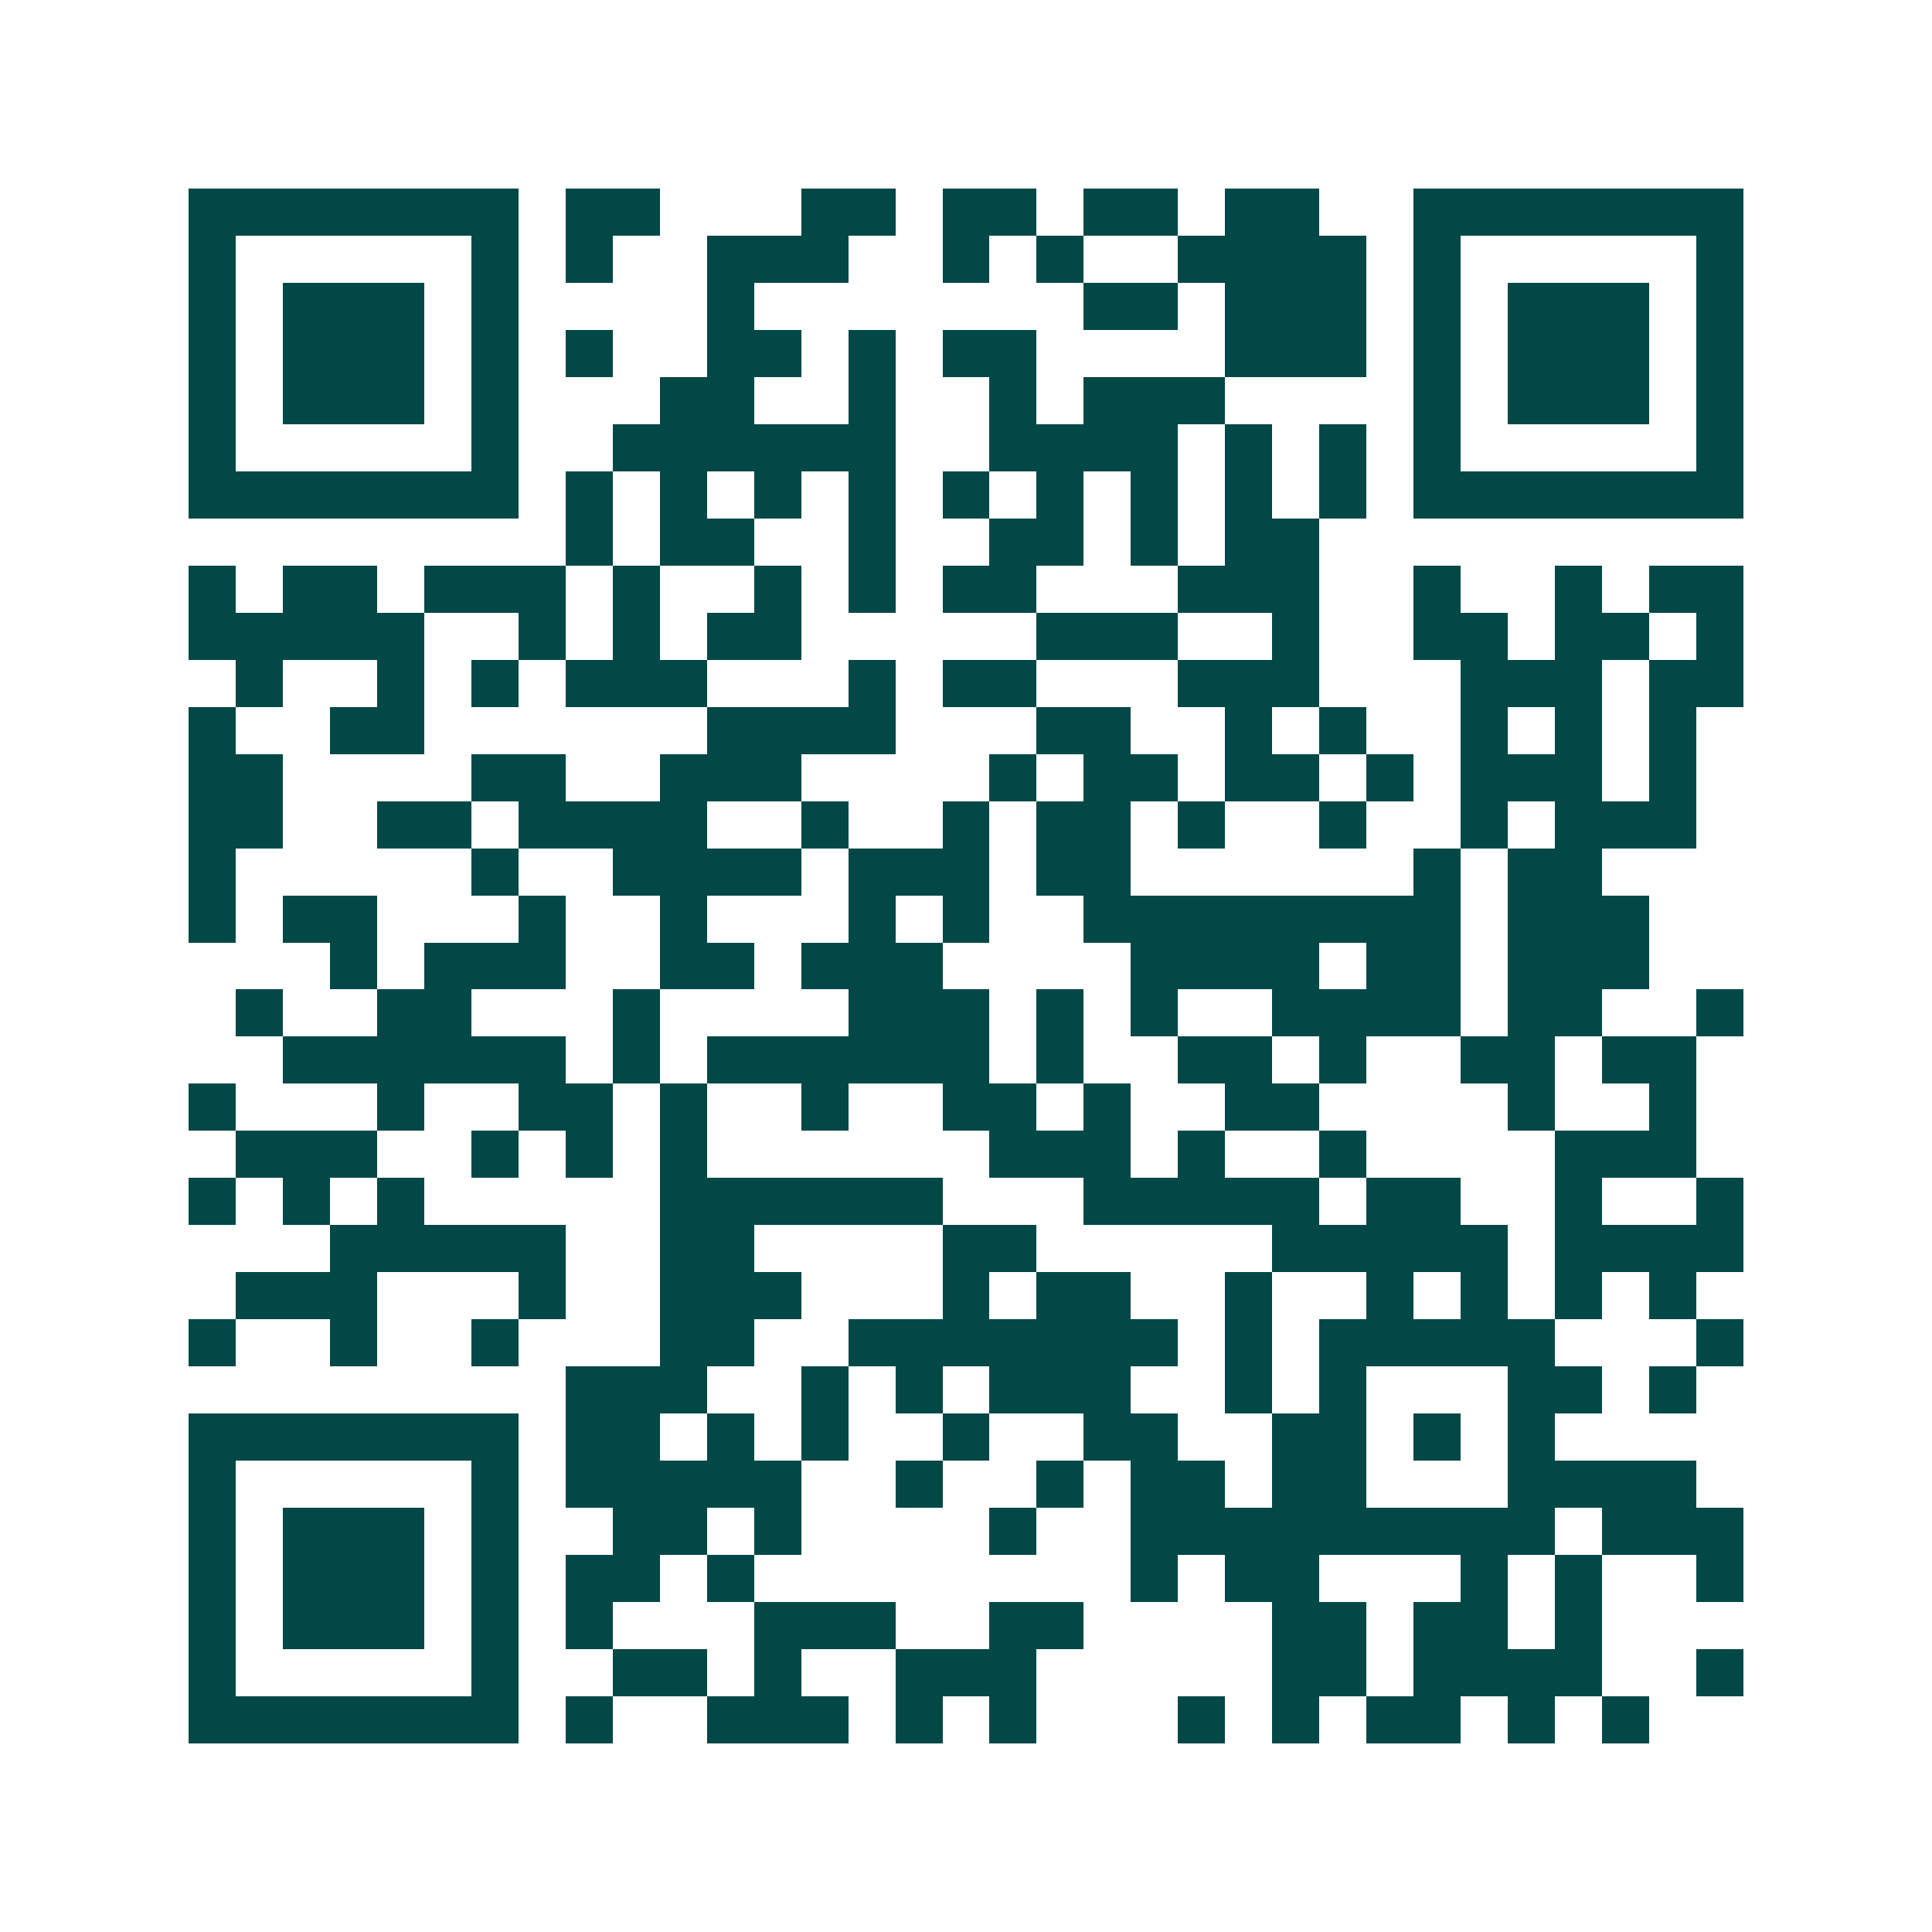 <svg xmlns="http://www.w3.org/2000/svg" width="200" height="200" viewBox="0 0 41 41" shape-rendering="crispEdges"><path fill="#ffffff" d="M0 0h41v41H0z"/><path stroke="#014847" d="M4 4.5h7m1 0h2m3 0h2m1 0h2m1 0h2m1 0h2m2 0h7M4 5.5h1m5 0h1m1 0h1m2 0h3m2 0h1m1 0h1m2 0h4m1 0h1m5 0h1M4 6.5h1m1 0h3m1 0h1m4 0h1m7 0h2m1 0h3m1 0h1m1 0h3m1 0h1M4 7.5h1m1 0h3m1 0h1m1 0h1m2 0h2m1 0h1m1 0h2m4 0h3m1 0h1m1 0h3m1 0h1M4 8.5h1m1 0h3m1 0h1m3 0h2m2 0h1m2 0h1m1 0h3m4 0h1m1 0h3m1 0h1M4 9.5h1m5 0h1m2 0h6m2 0h4m1 0h1m1 0h1m1 0h1m5 0h1M4 10.5h7m1 0h1m1 0h1m1 0h1m1 0h1m1 0h1m1 0h1m1 0h1m1 0h1m1 0h1m1 0h7M12 11.5h1m1 0h2m2 0h1m2 0h2m1 0h1m1 0h2M4 12.5h1m1 0h2m1 0h3m1 0h1m2 0h1m1 0h1m1 0h2m3 0h3m2 0h1m2 0h1m1 0h2M4 13.5h5m2 0h1m1 0h1m1 0h2m5 0h3m2 0h1m2 0h2m1 0h2m1 0h1M5 14.5h1m2 0h1m1 0h1m1 0h3m3 0h1m1 0h2m3 0h3m3 0h3m1 0h2M4 15.5h1m2 0h2m6 0h4m3 0h2m2 0h1m1 0h1m2 0h1m1 0h1m1 0h1M4 16.5h2m4 0h2m2 0h3m4 0h1m1 0h2m1 0h2m1 0h1m1 0h3m1 0h1M4 17.5h2m2 0h2m1 0h4m2 0h1m2 0h1m1 0h2m1 0h1m2 0h1m2 0h1m1 0h3M4 18.5h1m5 0h1m2 0h4m1 0h3m1 0h2m6 0h1m1 0h2M4 19.5h1m1 0h2m3 0h1m2 0h1m3 0h1m1 0h1m2 0h8m1 0h3M7 20.5h1m1 0h3m2 0h2m1 0h3m4 0h4m1 0h2m1 0h3M5 21.5h1m2 0h2m3 0h1m4 0h3m1 0h1m1 0h1m2 0h4m1 0h2m2 0h1M6 22.5h6m1 0h1m1 0h6m1 0h1m2 0h2m1 0h1m2 0h2m1 0h2M4 23.5h1m3 0h1m2 0h2m1 0h1m2 0h1m2 0h2m1 0h1m2 0h2m4 0h1m2 0h1M5 24.5h3m2 0h1m1 0h1m1 0h1m6 0h3m1 0h1m2 0h1m4 0h3M4 25.5h1m1 0h1m1 0h1m5 0h6m3 0h5m1 0h2m2 0h1m2 0h1M7 26.5h5m2 0h2m4 0h2m5 0h5m1 0h4M5 27.5h3m3 0h1m2 0h3m3 0h1m1 0h2m2 0h1m2 0h1m1 0h1m1 0h1m1 0h1M4 28.5h1m2 0h1m2 0h1m3 0h2m2 0h7m1 0h1m1 0h5m3 0h1M12 29.5h3m2 0h1m1 0h1m1 0h3m2 0h1m1 0h1m3 0h2m1 0h1M4 30.5h7m1 0h2m1 0h1m1 0h1m2 0h1m2 0h2m2 0h2m1 0h1m1 0h1M4 31.5h1m5 0h1m1 0h5m2 0h1m2 0h1m1 0h2m1 0h2m3 0h4M4 32.5h1m1 0h3m1 0h1m2 0h2m1 0h1m4 0h1m2 0h9m1 0h3M4 33.5h1m1 0h3m1 0h1m1 0h2m1 0h1m8 0h1m1 0h2m3 0h1m1 0h1m2 0h1M4 34.5h1m1 0h3m1 0h1m1 0h1m3 0h3m2 0h2m4 0h2m1 0h2m1 0h1M4 35.5h1m5 0h1m2 0h2m1 0h1m2 0h3m5 0h2m1 0h4m2 0h1M4 36.5h7m1 0h1m2 0h3m1 0h1m1 0h1m3 0h1m1 0h1m1 0h2m1 0h1m1 0h1"/></svg>
